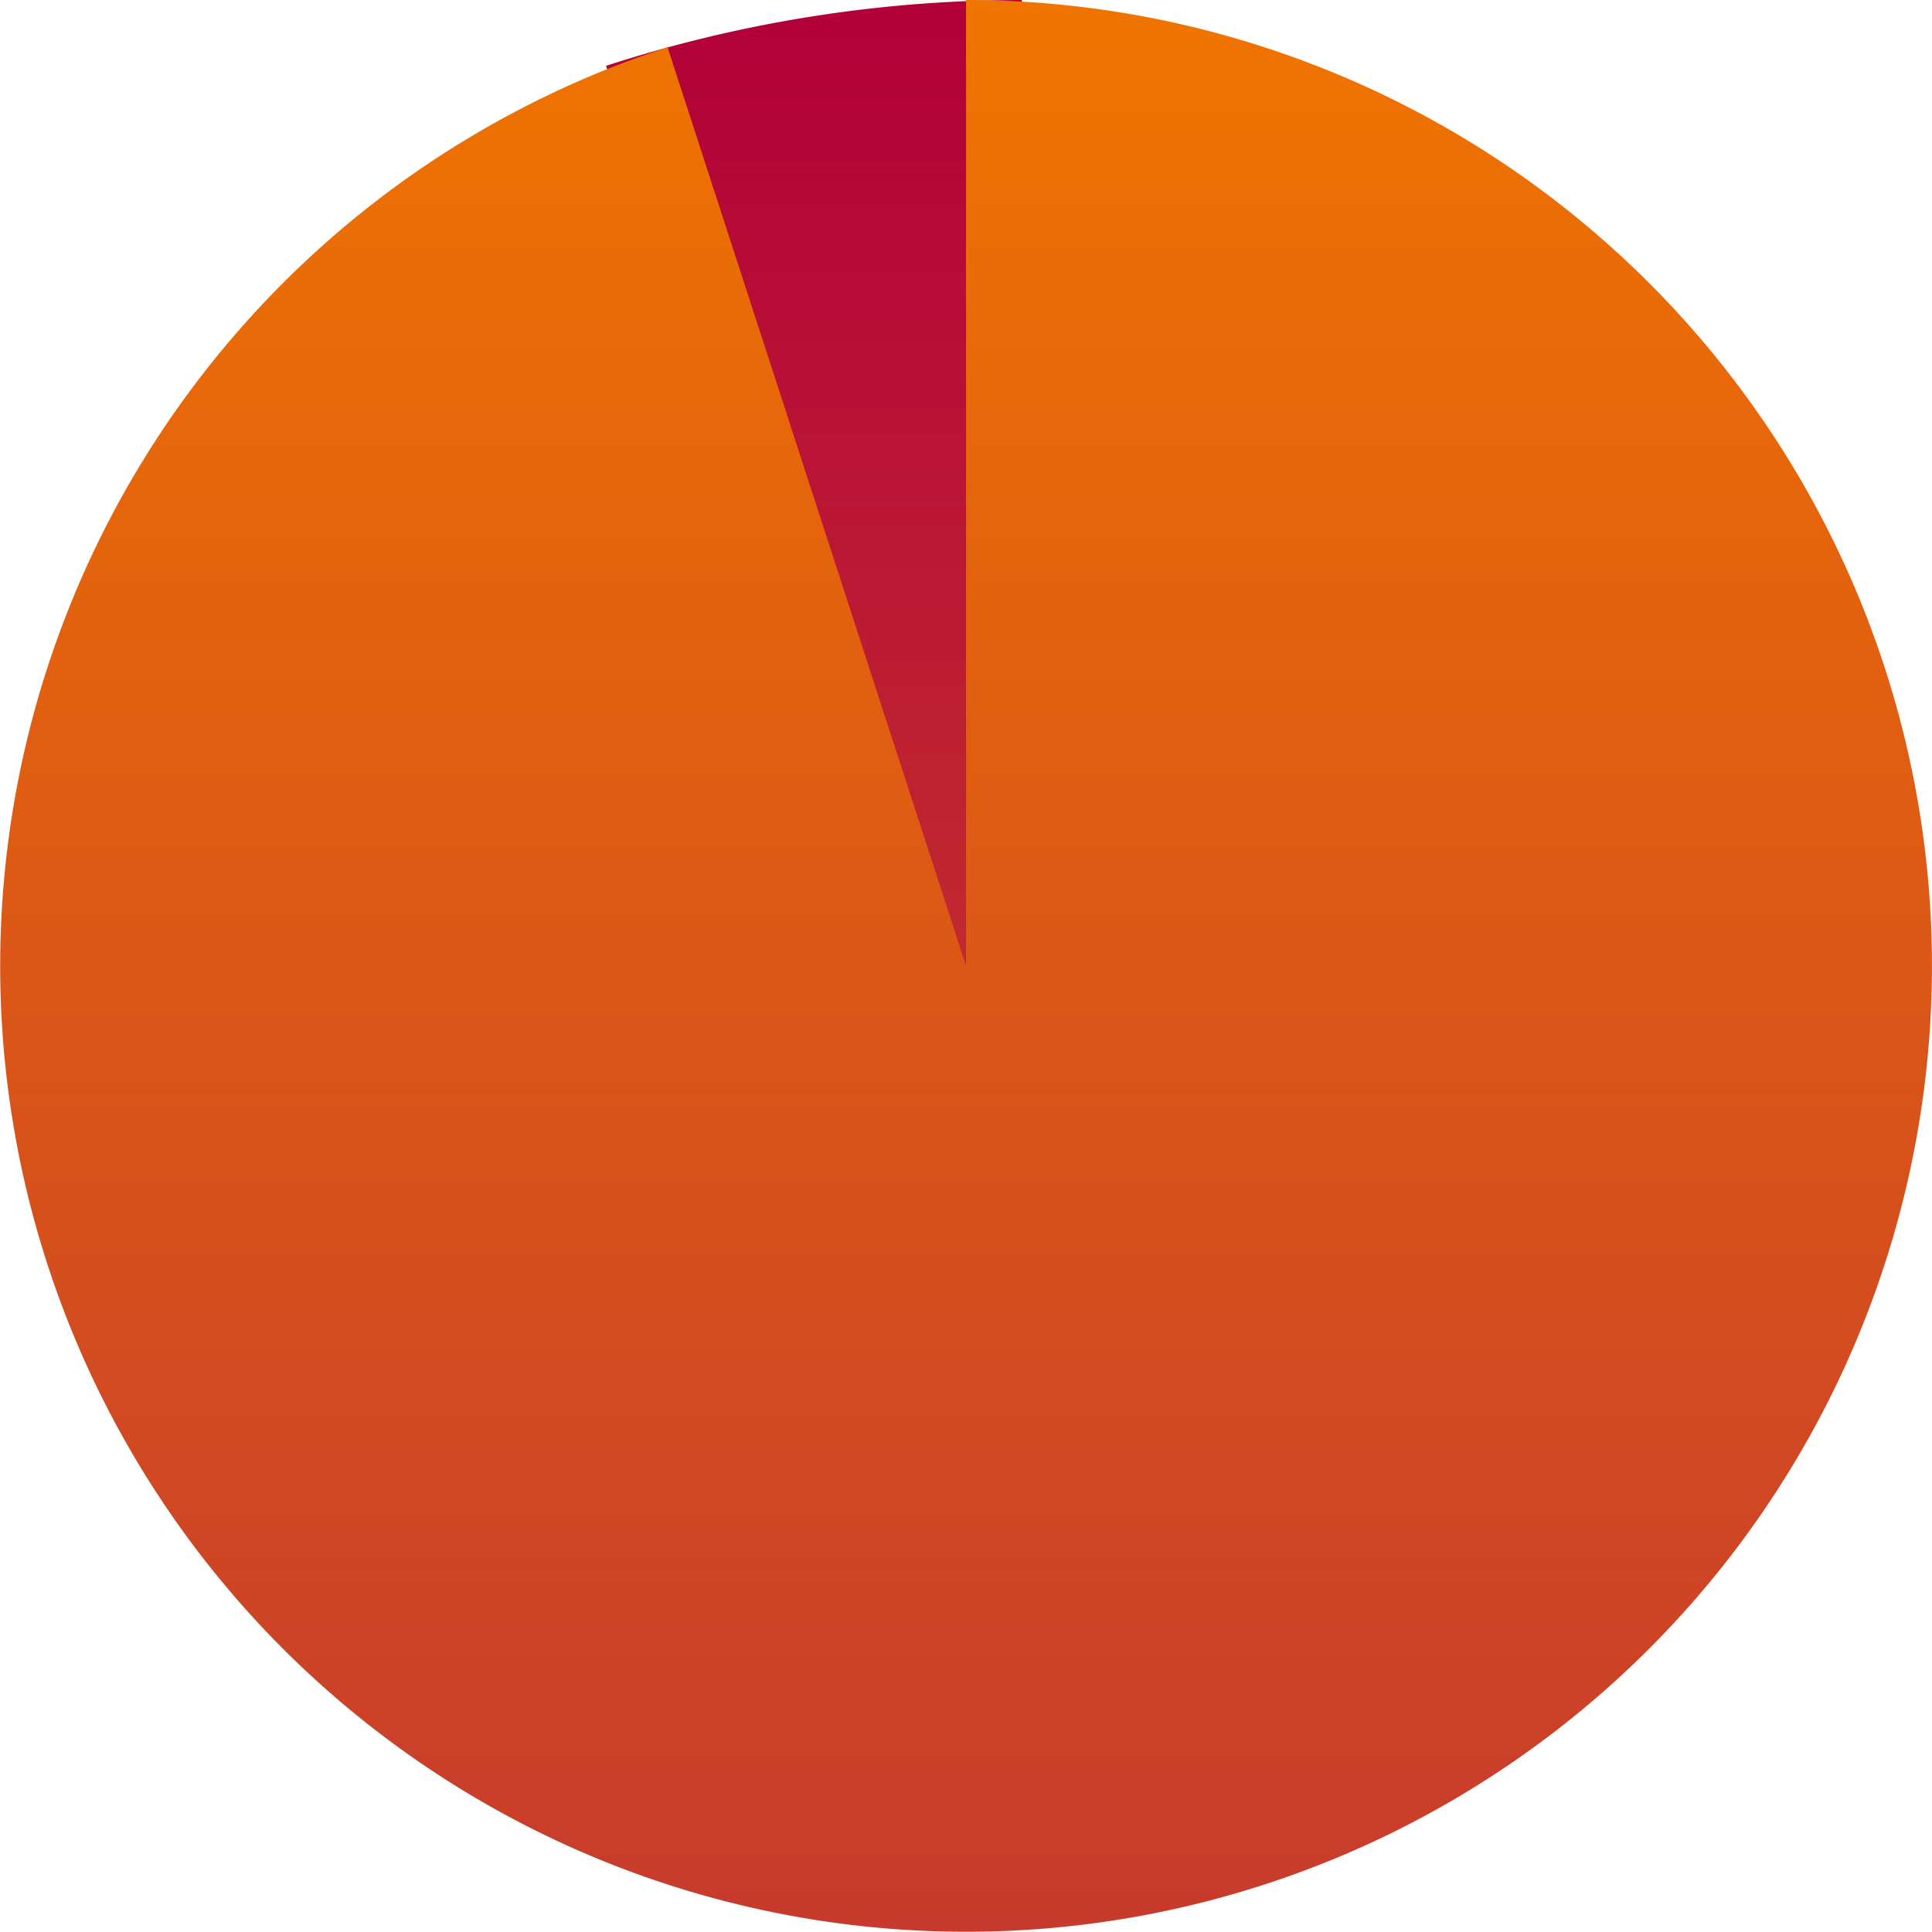 <svg xmlns="http://www.w3.org/2000/svg" xmlns:xlink="http://www.w3.org/1999/xlink" width="78" height="77.996" viewBox="0 0 78 77.996">
  <defs>
    <linearGradient id="linear-gradient" x1="0.5" x2="0.5" y2="1" gradientUnits="objectBoundingBox">
      <stop offset="0" stop-color="#b20039"/>
      <stop offset="1" stop-color="#c73a2d"/>
    </linearGradient>
    <linearGradient id="linear-gradient-2" x1="0.5" x2="0.5" y2="1" gradientUnits="objectBoundingBox">
      <stop offset="0" stop-color="#f07400"/>
      <stop offset="1" stop-color="#c73a2d"/>
    </linearGradient>
  </defs>
  <g id="icon_chart_95" transform="translate(-164.989 -2766)">
    <path id="Path_191" data-name="Path 191" d="M-20.086-62.342A54.313,54.313,0,0,1-3.3-65v54.313Z" transform="translate(209.542 2831)" fill="url(#linear-gradient)"/>
    <path id="Path_190" data-name="Path 190" d="M-26.009-65A39,39,0,0,1,12.867-29.064,39,39,0,0,1-19.908,12.511,39,39,0,0,1-63.927-16.9,39,39,0,0,1-38.059-63.091L-26.009-26Z" transform="translate(230 2831)" fill="url(#linear-gradient-2)"/>
  </g>
</svg>
